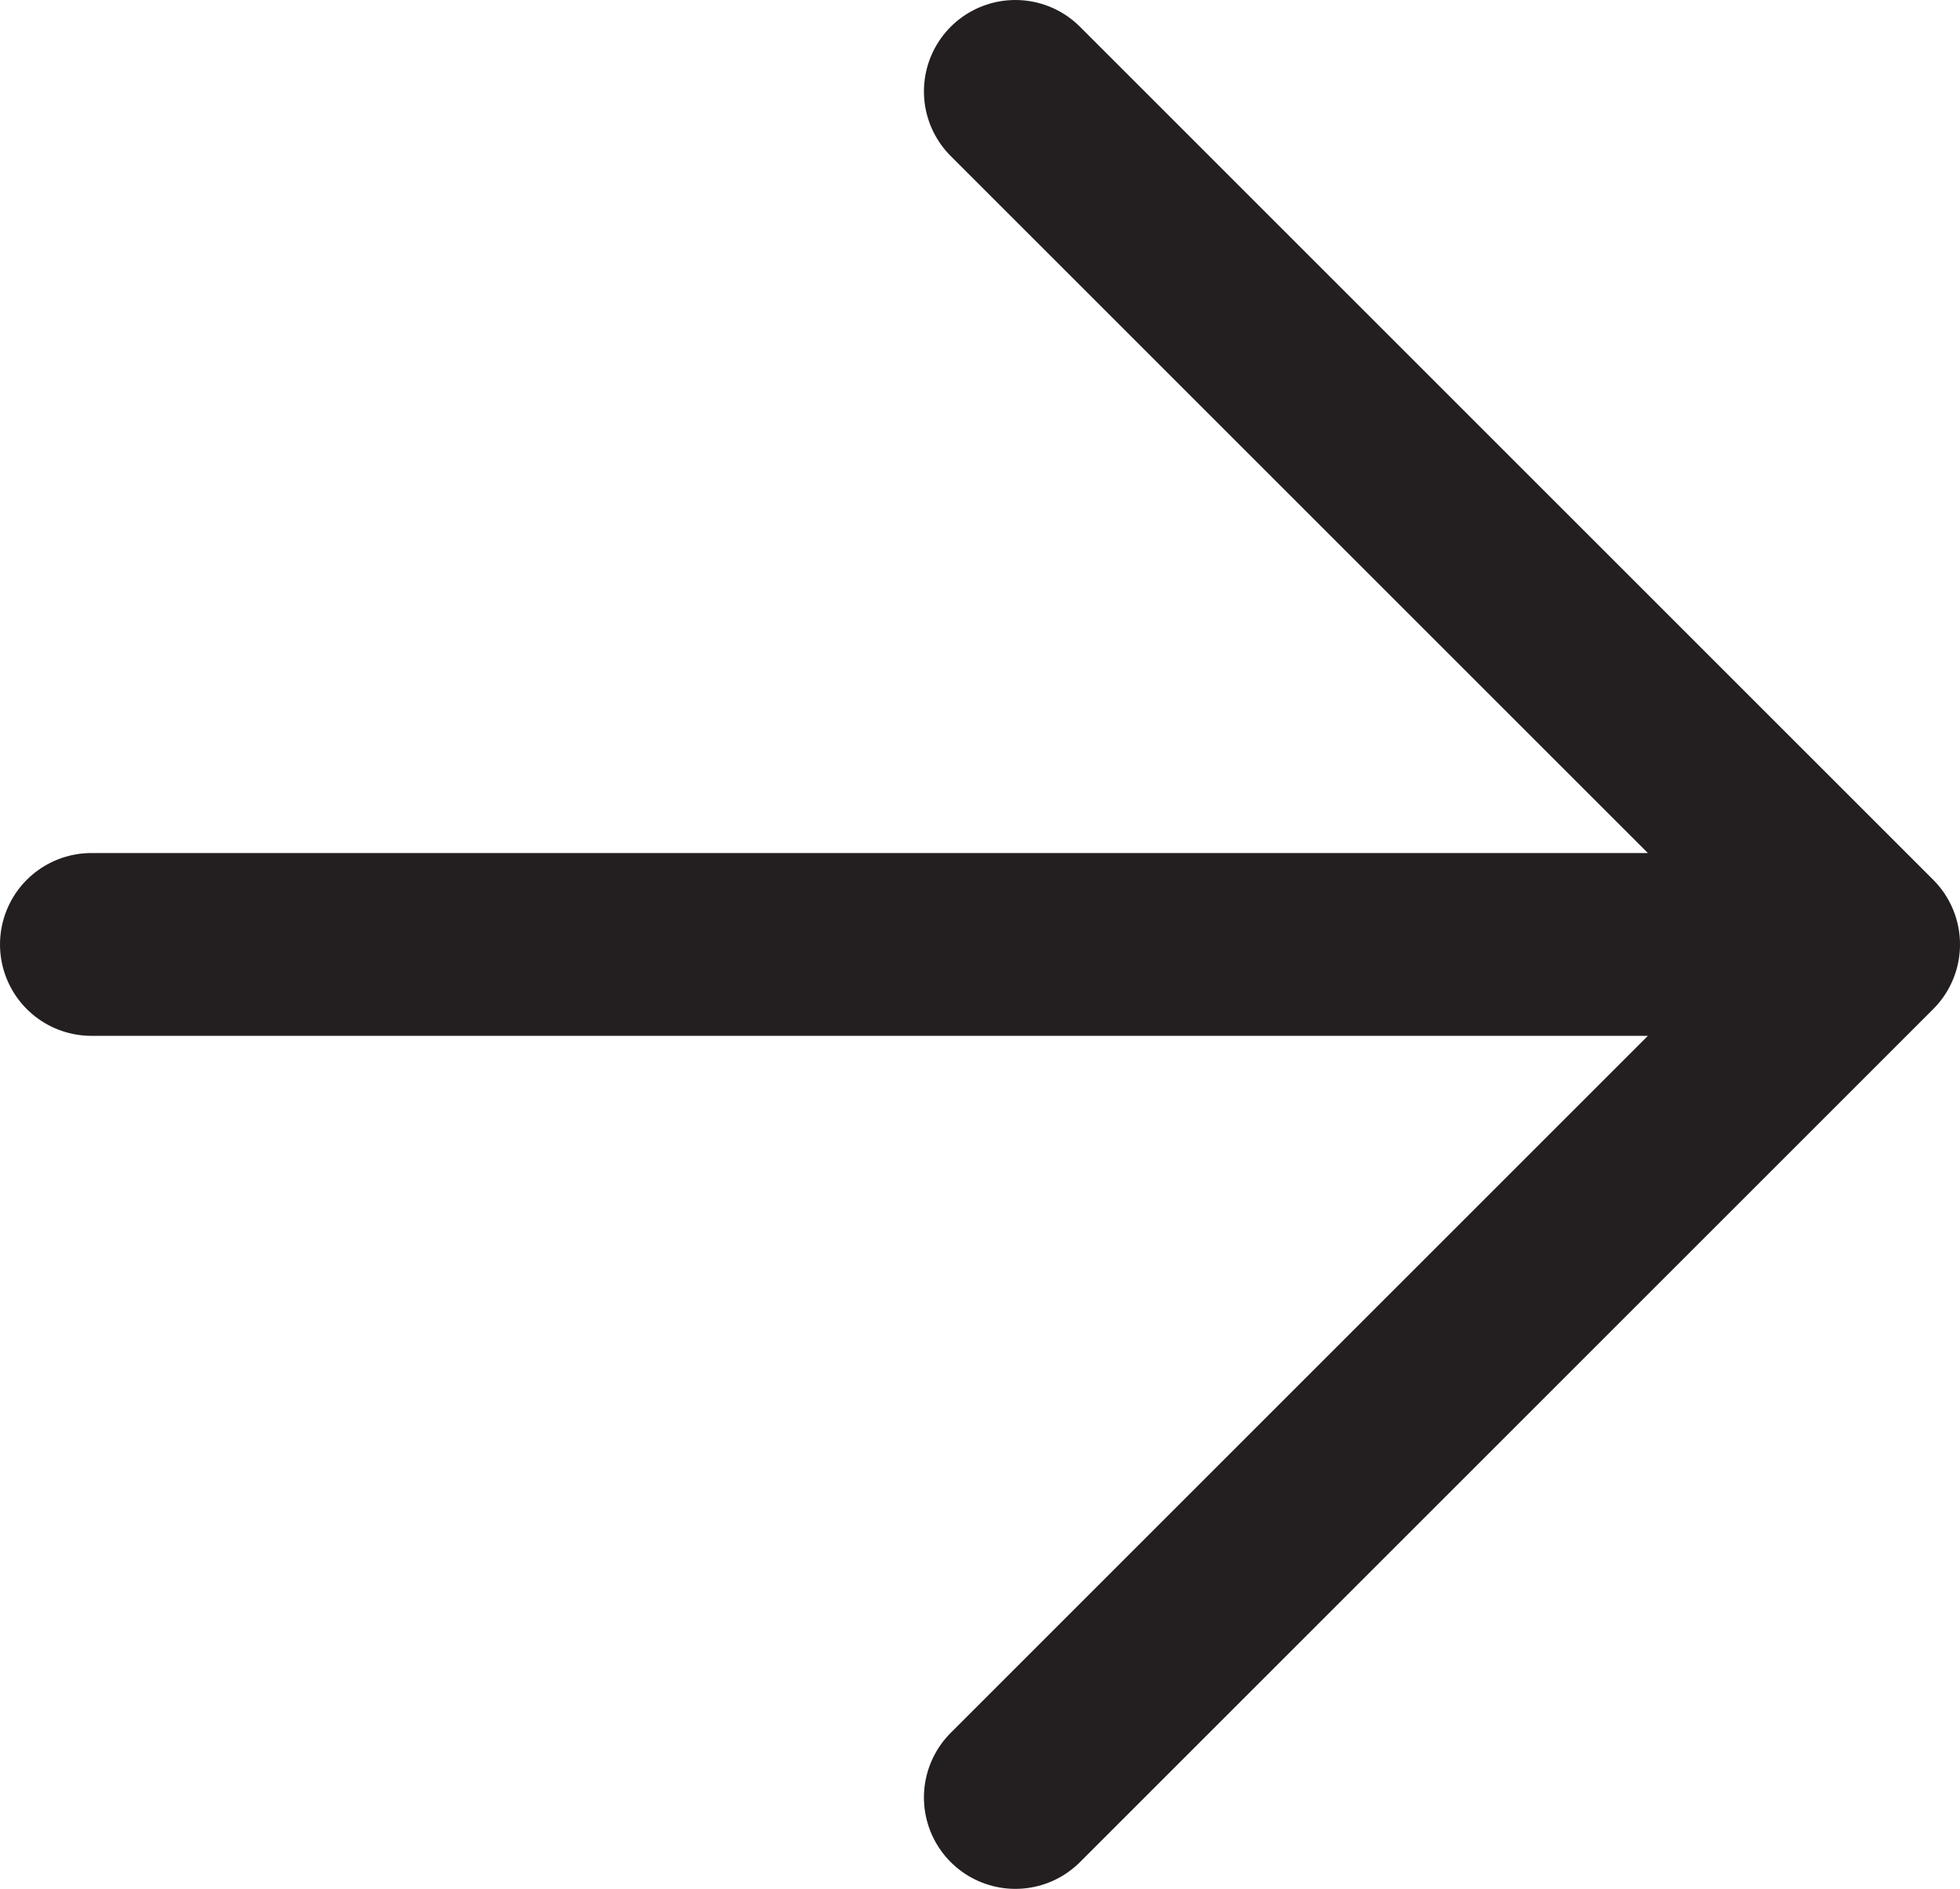 <svg xmlns="http://www.w3.org/2000/svg" id="Layer_1" viewBox="0 0 16.08 15.5"><defs><style>      .st0 {        fill: none;        stroke: #231f20;        stroke-linecap: round;        stroke-linejoin: round;        stroke-width: 1.5px;      }    </style></defs><path class="st0" d="M.75,7.75h14.58M15.33,7.75L8.33.75M15.33,7.75l-7,7"></path></svg>